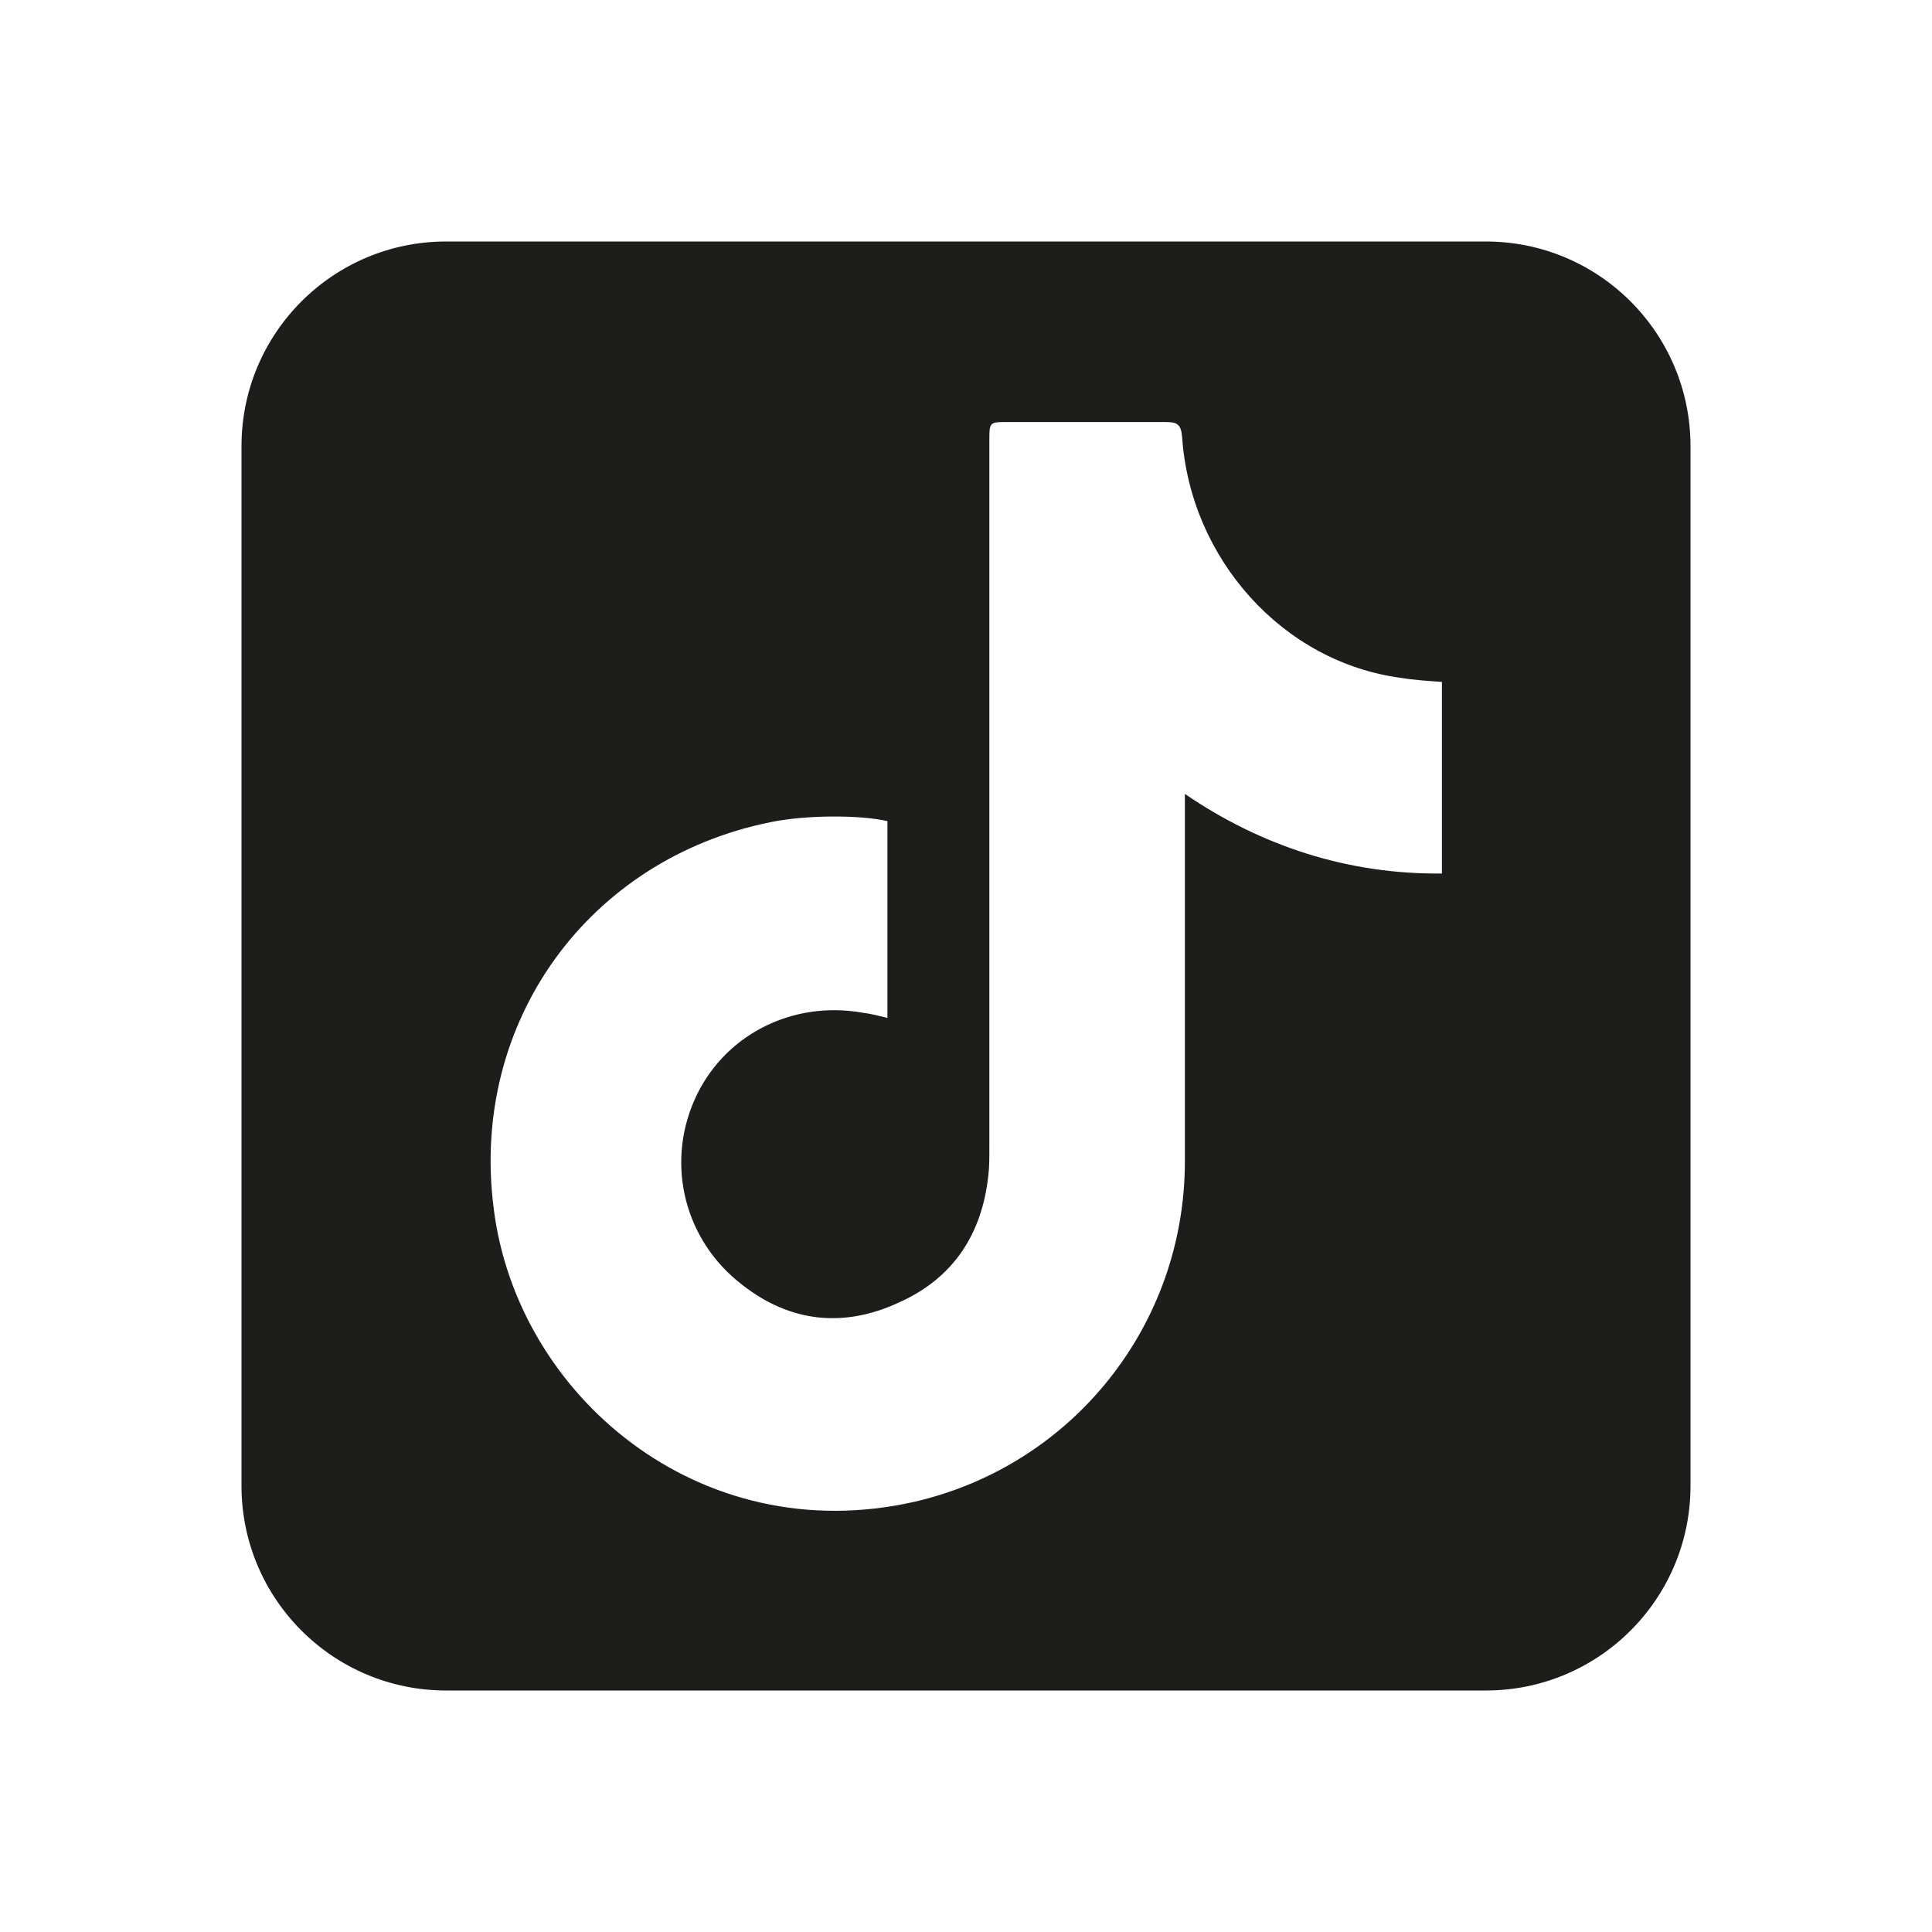 <svg width="24" height="24" viewBox="0 0 24 24" fill="none" xmlns="http://www.w3.org/2000/svg">
<path fill-rule="evenodd" clip-rule="evenodd" d="M21 5.542C21 4.138 19.862 3 18.458 3H5.542C4.138 3 3 4.138 3 5.542V18.458C3 19.862 4.138 21 5.542 21H18.458C19.862 21 21 19.862 21 18.458V5.542ZM17.912 10.851C16.751 10.864 15.669 10.512 14.719 9.862V14.427C14.719 16.456 13.33 18.198 11.366 18.654C8.687 19.265 6.419 17.327 6.133 15.012C5.834 12.697 7.31 10.669 9.573 10.213C10.015 10.122 10.68 10.122 11.024 10.2V12.645C10.918 12.619 10.819 12.593 10.715 12.58C9.831 12.424 8.974 12.866 8.623 13.673C8.272 14.479 8.507 15.415 9.222 15.962C9.82 16.43 10.484 16.495 11.16 16.183C11.837 15.883 12.2 15.337 12.278 14.596C12.291 14.492 12.29 14.375 12.29 14.258V5.48C12.29 5.233 12.292 5.243 12.539 5.243H14.477C14.62 5.243 14.672 5.264 14.685 5.433C14.789 6.942 15.934 8.226 17.404 8.421C17.56 8.447 17.727 8.458 17.912 8.471V10.851Z" fill="#1D1D1B"/>
</svg>
